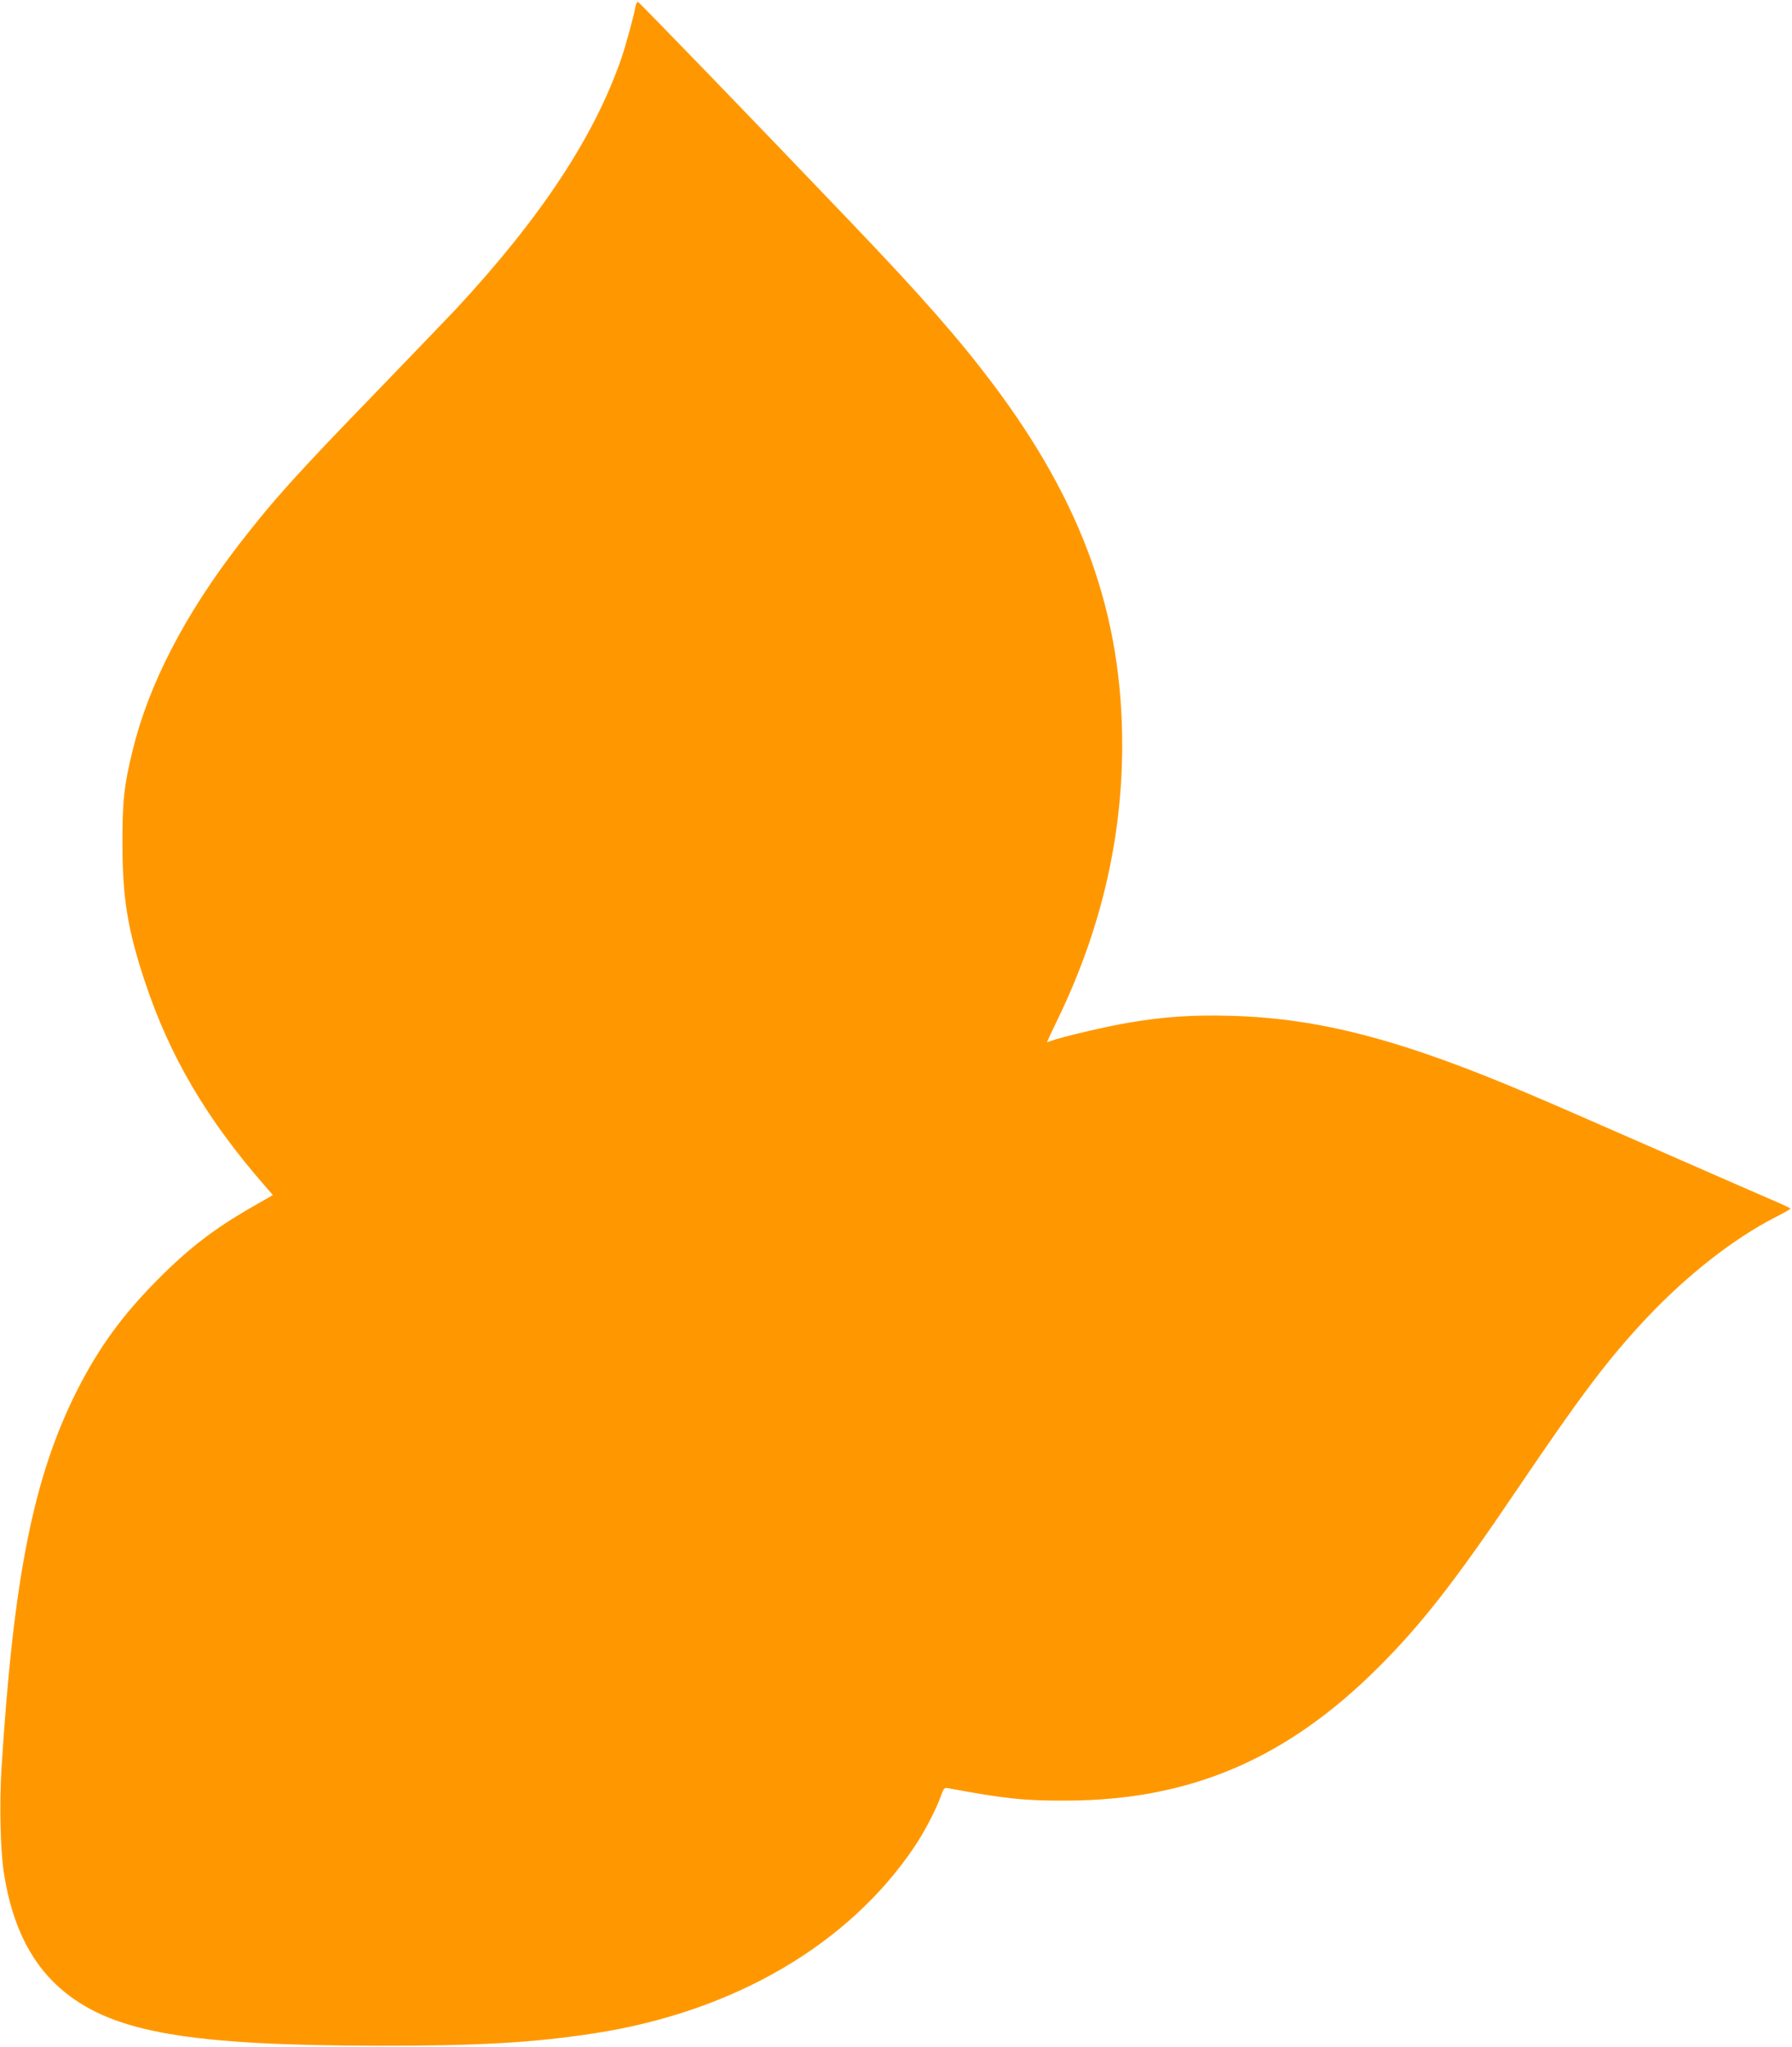 <?xml version="1.0" standalone="no"?>
<!DOCTYPE svg PUBLIC "-//W3C//DTD SVG 20010904//EN"
 "http://www.w3.org/TR/2001/REC-SVG-20010904/DTD/svg10.dtd">
<svg version="1.0" xmlns="http://www.w3.org/2000/svg"
 width="1121pt" height="1280pt" viewBox="0 0 1121 1280"
 preserveAspectRatio="xMidYMid meet">
<g transform="translate(0,1280) scale(0.1,-0.1)"
fill="#ff9800" stroke="none">
<path d="M3974 12753 c-10 -57 -60 -239 -87 -318 -171 -493 -504 -996 -1032
-1565 -49 -52 -272 -284 -495 -515 -508 -524 -651 -683 -865 -960 -339 -439
-564 -873 -665 -1287 -54 -219 -65 -320 -64 -588 0 -335 33 -536 139 -855 157
-474 390 -869 763 -1294 l39 -45 -119 -68 c-245 -140 -402 -260 -598 -457
-222 -223 -369 -424 -505 -691 -275 -542 -401 -1172 -476 -2375 -13 -218 -7
-505 15 -647 53 -341 178 -584 385 -750 313 -250 783 -330 1956 -332 626 -1
974 19 1361 79 866 135 1583 554 1994 1165 63 93 136 234 166 318 17 48 21 53
44 49 352 -66 475 -79 740 -78 774 2 1378 259 1955 836 263 262 477 535 855
1095 415 613 584 837 828 1095 252 266 541 491 797 622 52 26 95 51 95 54 0 3
-33 19 -72 36 -40 17 -368 160 -728 318 -360 158 -729 319 -820 357 -806 344
-1319 479 -1876 495 -239 7 -422 -5 -644 -43 -135 -22 -421 -90 -483 -113 -15
-6 -27 -9 -27 -7 0 2 33 72 74 157 263 548 395 1113 396 1695 1 819 -248 1516
-806 2259 -215 286 -450 554 -898 1022 -594 622 -1316 1368 -1325 1371 -6 2
-13 -14 -17 -35z"/>
</g>
</svg>

